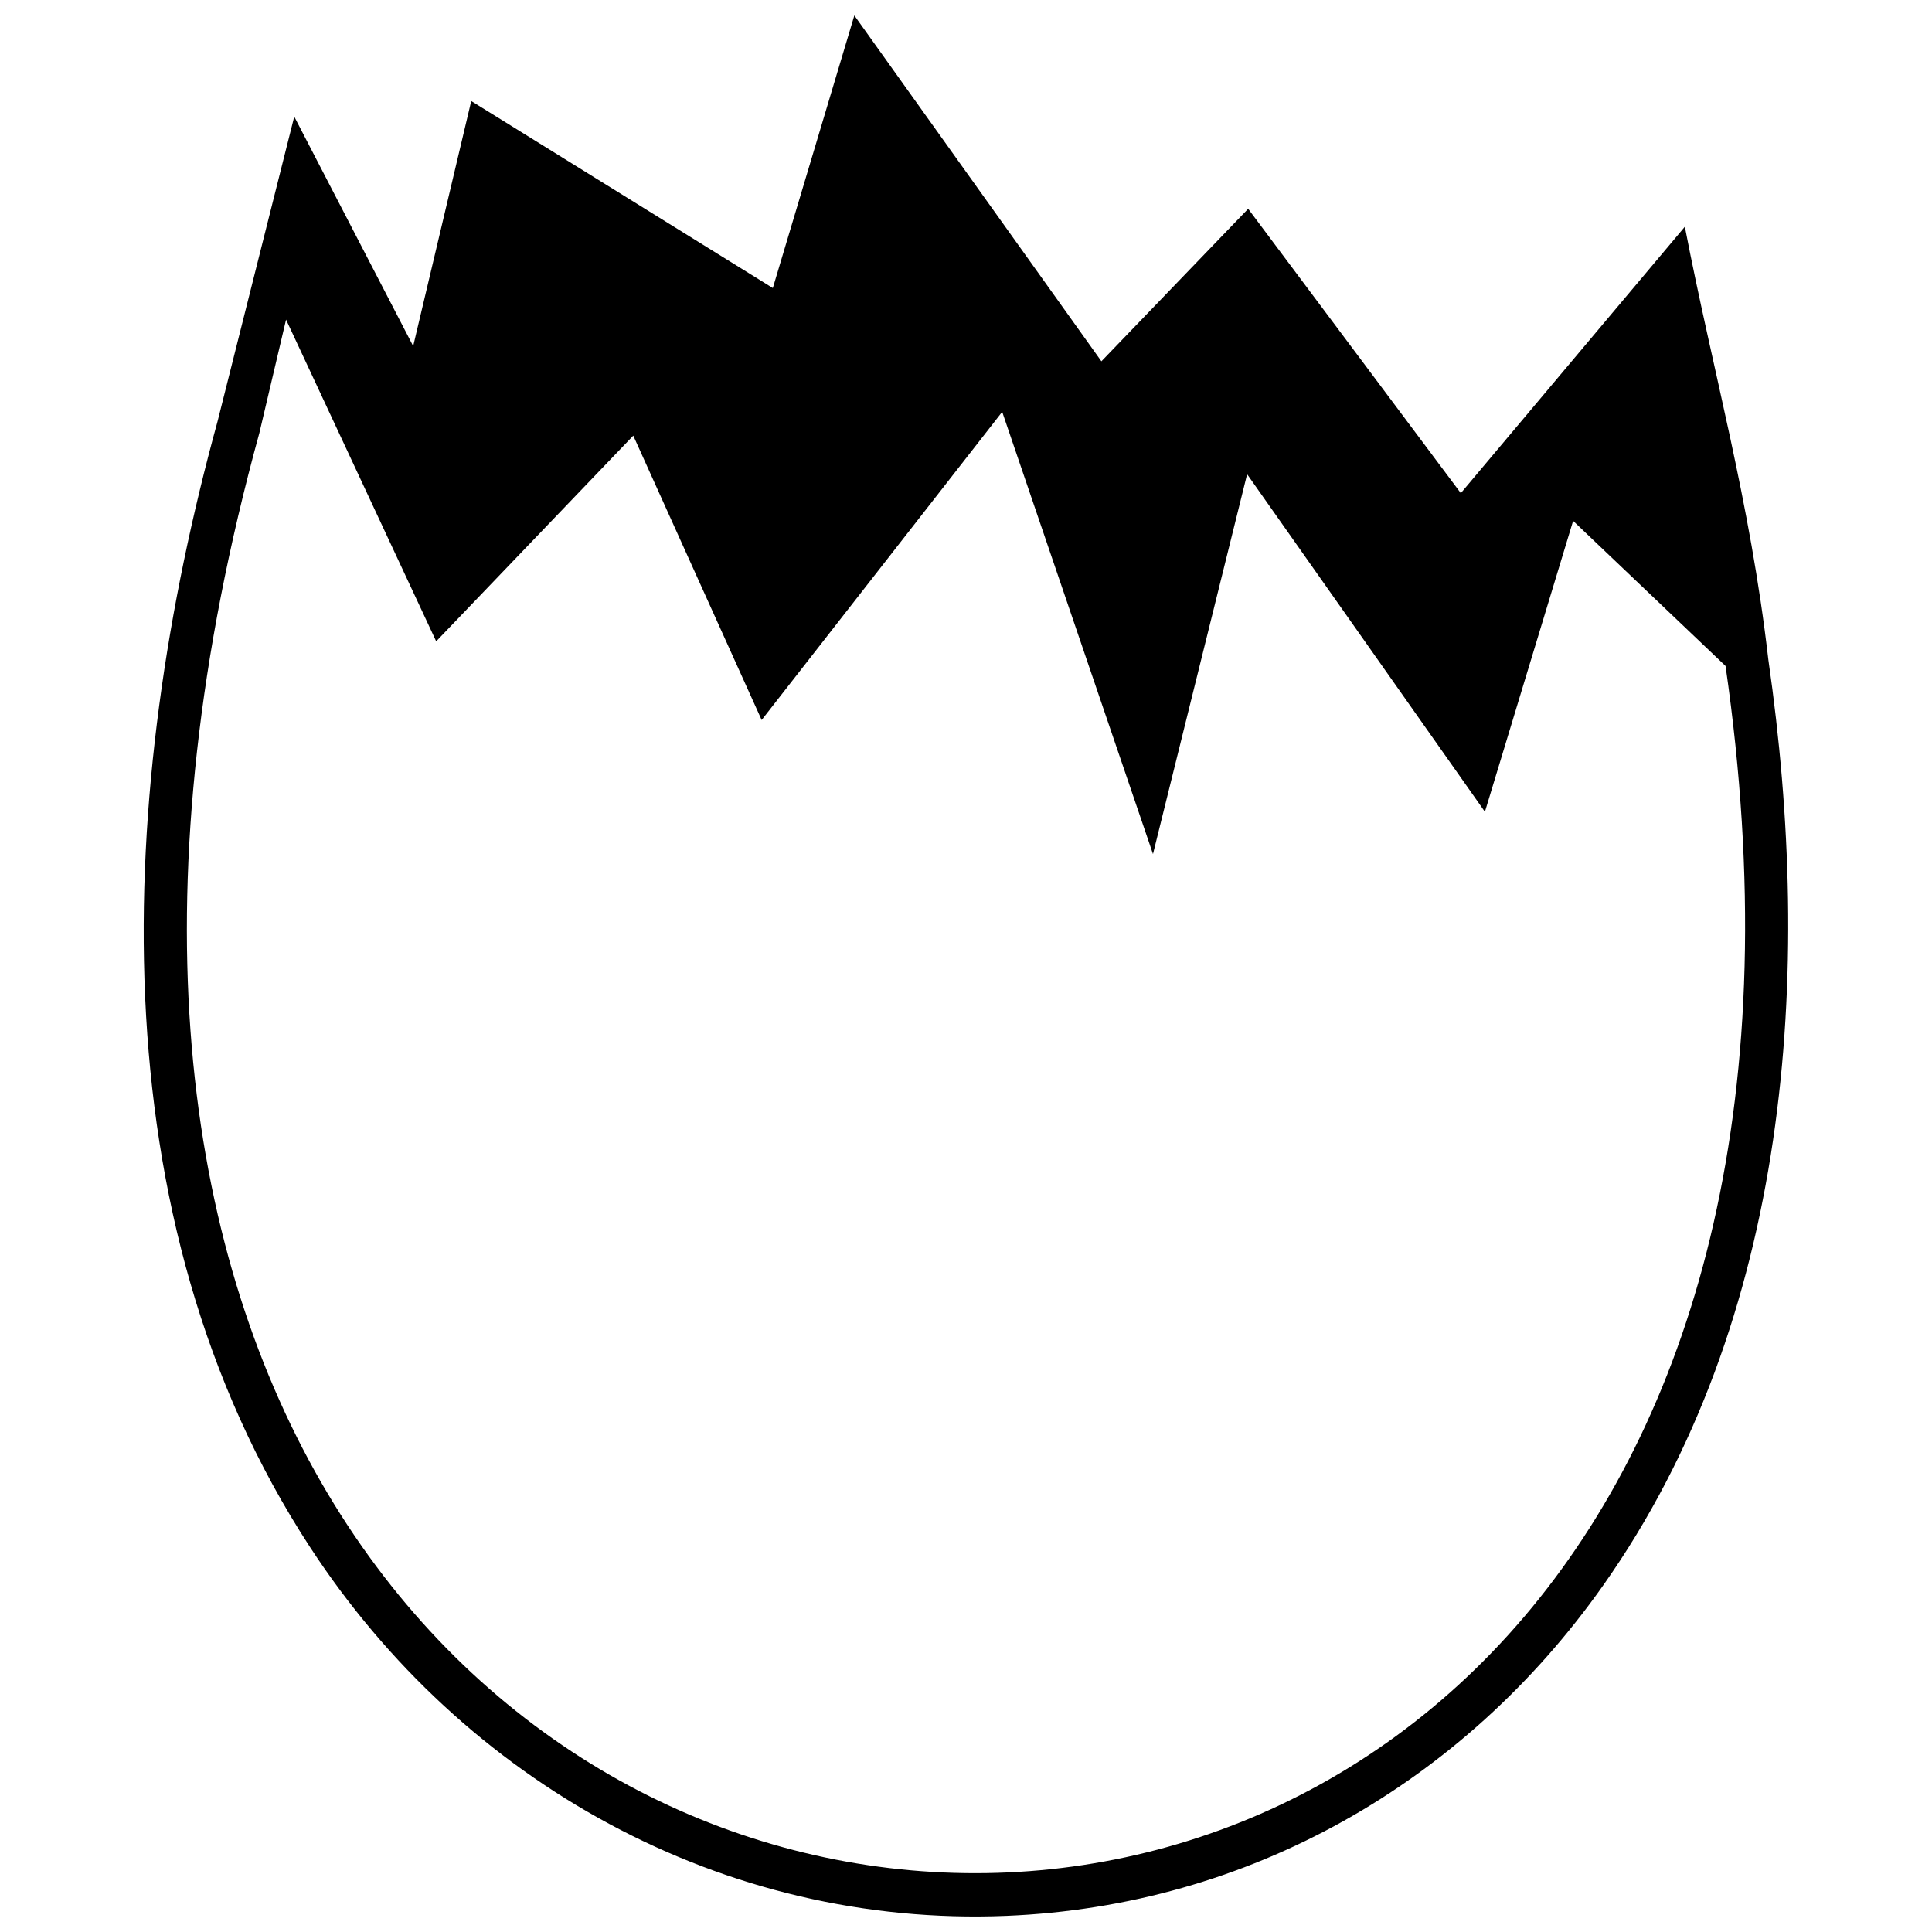 <?xml version="1.0" encoding="UTF-8"?>
<!-- Uploaded to: ICON Repo, www.iconrepo.com, Generator: ICON Repo Mixer Tools -->
<svg width="800px" height="800px" version="1.1" viewBox="144 144 512 512" xmlns="http://www.w3.org/2000/svg">
 <defs>
  <clipPath id="a">
   <path d="m182 148.09h436v503.81h-436z"/>
  </clipPath>
 </defs>
 <g clip-path="url(#a)">
  <path d="m531.14 274.7-56.359-75.363-38.895 40.41-65.477-91.648-21.605 72.234-79.922-49.562-15.383 64.949-31.52-60.824-20.34 80.84c-26.605 96.852-32.695 210.68 24.543 298.3 40.738 62.375 109.45 100.74 184.46 97.691 64.316-2.613 121.19-35.148 158.17-87.516 49.758-70.445 55.797-162.5 43.82-245.37-4.856-42.207-14.754-76.504-22.129-114.76l-59.375 70.613zm70.141 45.785-40.387-38.453-23.375 77.098-63.02-89.461-24.945 100.66-39.961-117.18-63.746 81.66-34.023-75.359-52.23 54.508-39.785-85.254-7.082 30.07c-131.1 477.25 454.39 517.13 388.56 61.707z" fill-rule="evenodd"/>
 </g>
</svg>